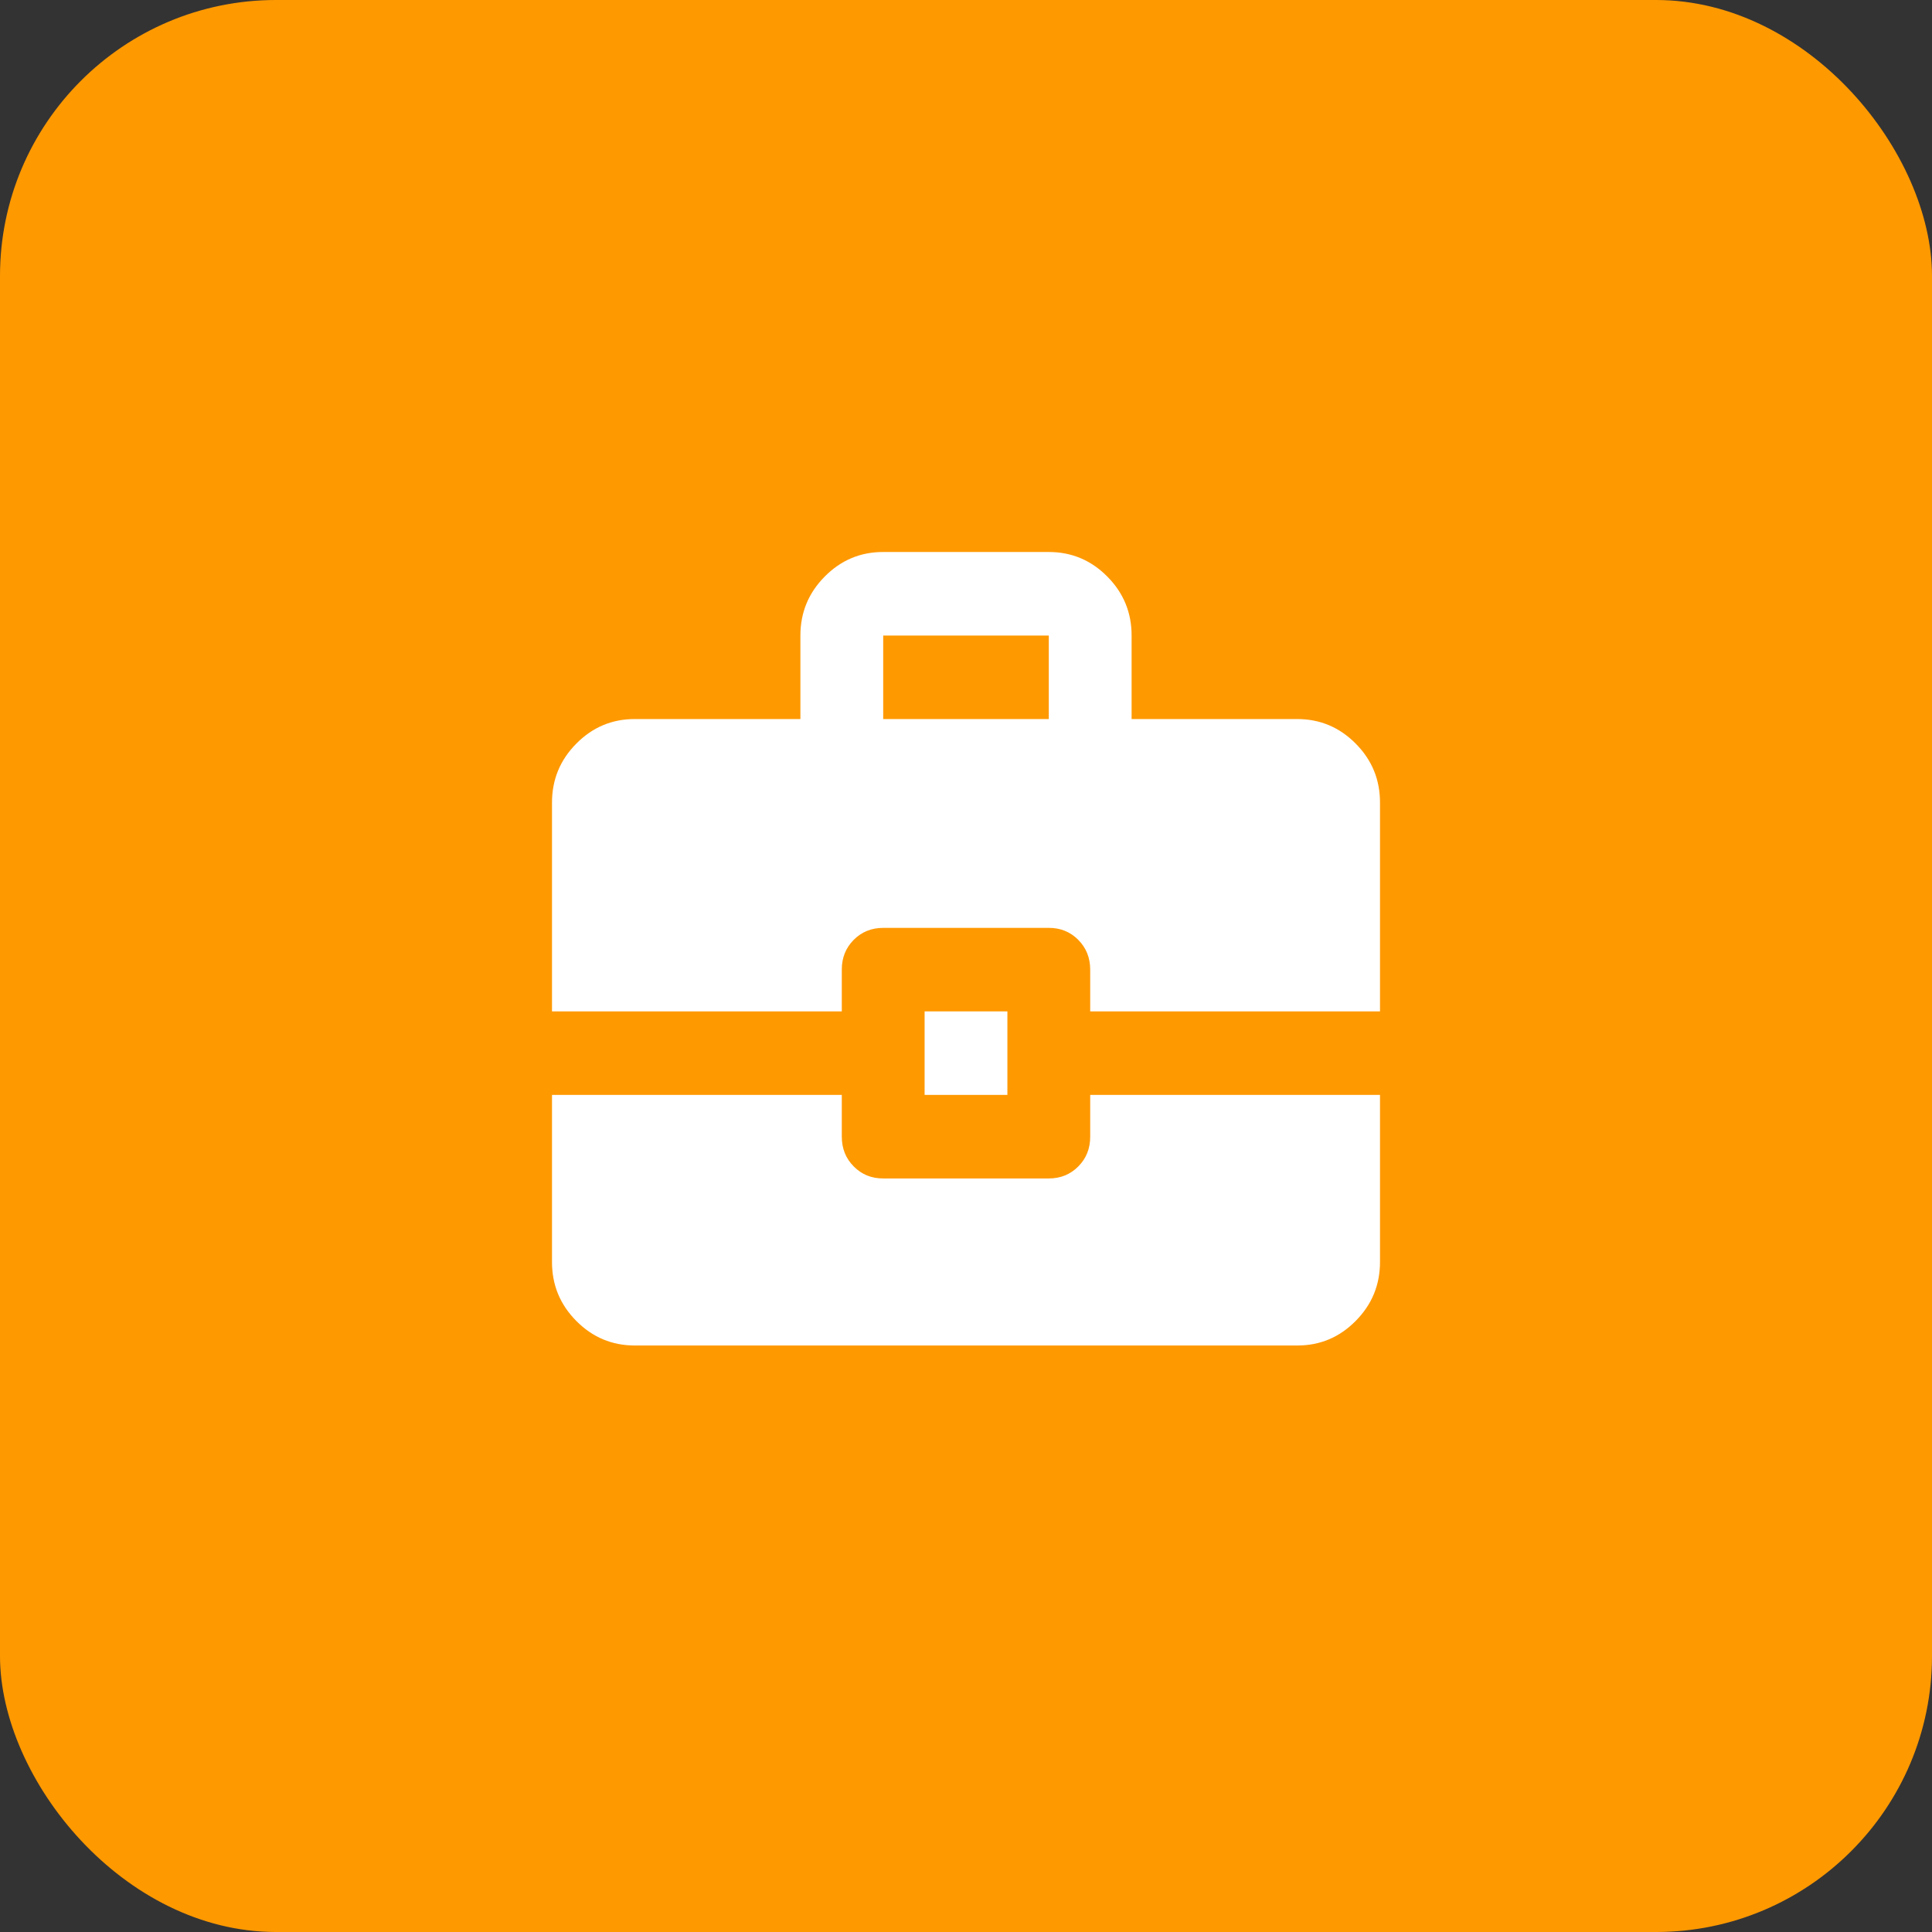 <svg width="56" height="56" viewBox="0 0 56 56" fill="none" xmlns="http://www.w3.org/2000/svg">
<rect x="0" y="0" width="56" height="56" fill="#333333" stroke="none"/>
<rect width="56" height="56" rx="8" fill="#FF9900"/>
<path d="M16 29.316V23.263C16 22.597 16.235 22.027 16.706 21.553C17.176 21.078 17.741 20.841 18.4 20.842H23.2V18.421C23.2 17.755 23.435 17.185 23.906 16.711C24.376 16.236 24.941 15.999 25.6 16H30.4C31.06 16 31.625 16.237 32.096 16.712C32.566 17.186 32.801 17.756 32.8 18.421V20.842H37.6C38.26 20.842 38.825 21.079 39.296 21.554C39.766 22.028 40.001 22.598 40 23.263V29.316H31.6V28.105C31.6 27.762 31.485 27.475 31.254 27.242C31.024 27.01 30.739 26.894 30.4 26.895H25.6C25.26 26.895 24.975 27.011 24.744 27.243C24.514 27.476 24.399 27.763 24.4 28.105V29.316H16ZM25.6 20.842H30.4V18.421H25.6V20.842ZM26.8 31.737V29.316H29.2V31.737H26.8ZM18.4 39C17.74 39 17.175 38.763 16.704 38.288C16.234 37.814 15.999 37.244 16 36.579V31.737H24.4V32.947C24.4 33.29 24.515 33.578 24.746 33.81C24.976 34.043 25.261 34.159 25.6 34.158H30.4C30.74 34.158 31.025 34.042 31.256 33.809C31.486 33.577 31.601 33.289 31.6 32.947V31.737H40V36.579C40 37.245 39.765 37.815 39.294 38.289C38.824 38.764 38.259 39.001 37.6 39H18.4Z" fill="white"/>
</svg>
